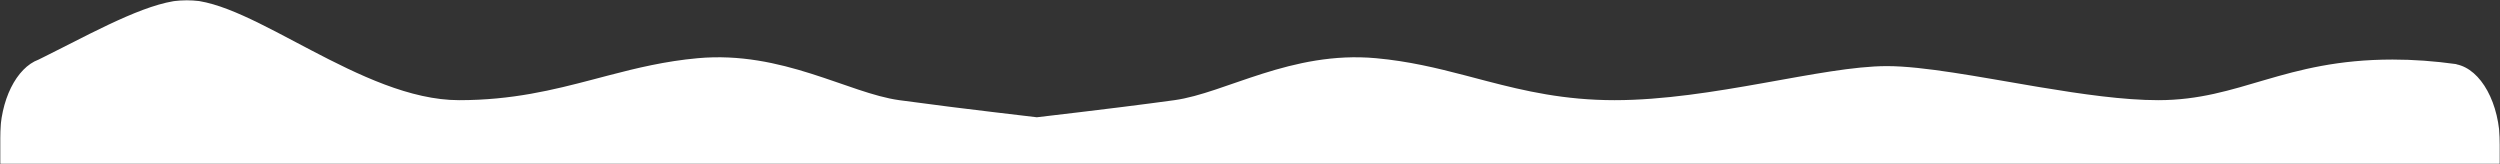 <svg height="67" viewBox="0 0 1020 67" width="1020" xmlns="http://www.w3.org/2000/svg" xmlns:xlink="http://www.w3.org/1999/xlink"><rect x="0" y="0" width="1020" height="67" fill="#333333" stroke="none"/><mask id="a" fill="#fff"><path d="m0 0h1020v67h-1020z" fill="#fff" fill-rule="evenodd"/></mask><path d="m76.21 0c26.507 0 71.441 40.87 111.101 40.87 21.603 0 38.308-4.149 54.623-8.435l1.716-.451 2.862-.753 1.908-.5c11.454-2.989 23.011-5.782 36.238-6.984 34.538-3.14 61.447 14.26 82.25 17.123 5.697.784 12.411 1.662 20.143 2.633l2.52.315c9.653 1.204 20.807 2.546 33.461 4.026 12.655-1.48 23.809-2.822 33.462-4.026l1.688-.211c8.083-1.013 15.075-1.926 20.975-2.738 20.804-2.864 47.712-20.263 82.25-17.123 13.227 1.202 24.785 3.995 36.238 6.984l1.908.5 2.862.753 1.716.451 2.58.675c15.507 4.036 31.577 7.76 52.043 7.76 39.66 0 84.594-13.897 111.101-13.897 14.844 0 37.278 4.358 60.023 8.193l2.438.409c17.068 2.844 34.165 5.295 48.219 5.295 33.462 0 51.174-16.572 95.644-16.572 8.415 0 17.097.623 26.044 1.869l-0.0.077c10.015 1.985 17.774 15.894 17.774 32.757 0 18.225 36.18 34.532-20.242 33-47.78-1.297-29.153-10.993-22.326-25l-550.821-.001 0.0.001-383.368.001c5.554 11.527 14.558 18.211-23.002 22.499-47.751 5.451-20.242-14.775-20.242-33 0-15.692 6.719-28.826 15.722-32.174.868-.43 1.737-.862 2.604-1.296l1.404-.704 1.402-.706c21.017-10.597 41.312-21.621 55.078-21.621z" fill="#fff" fill-rule="evenodd" mask="url(#a)"/></svg>